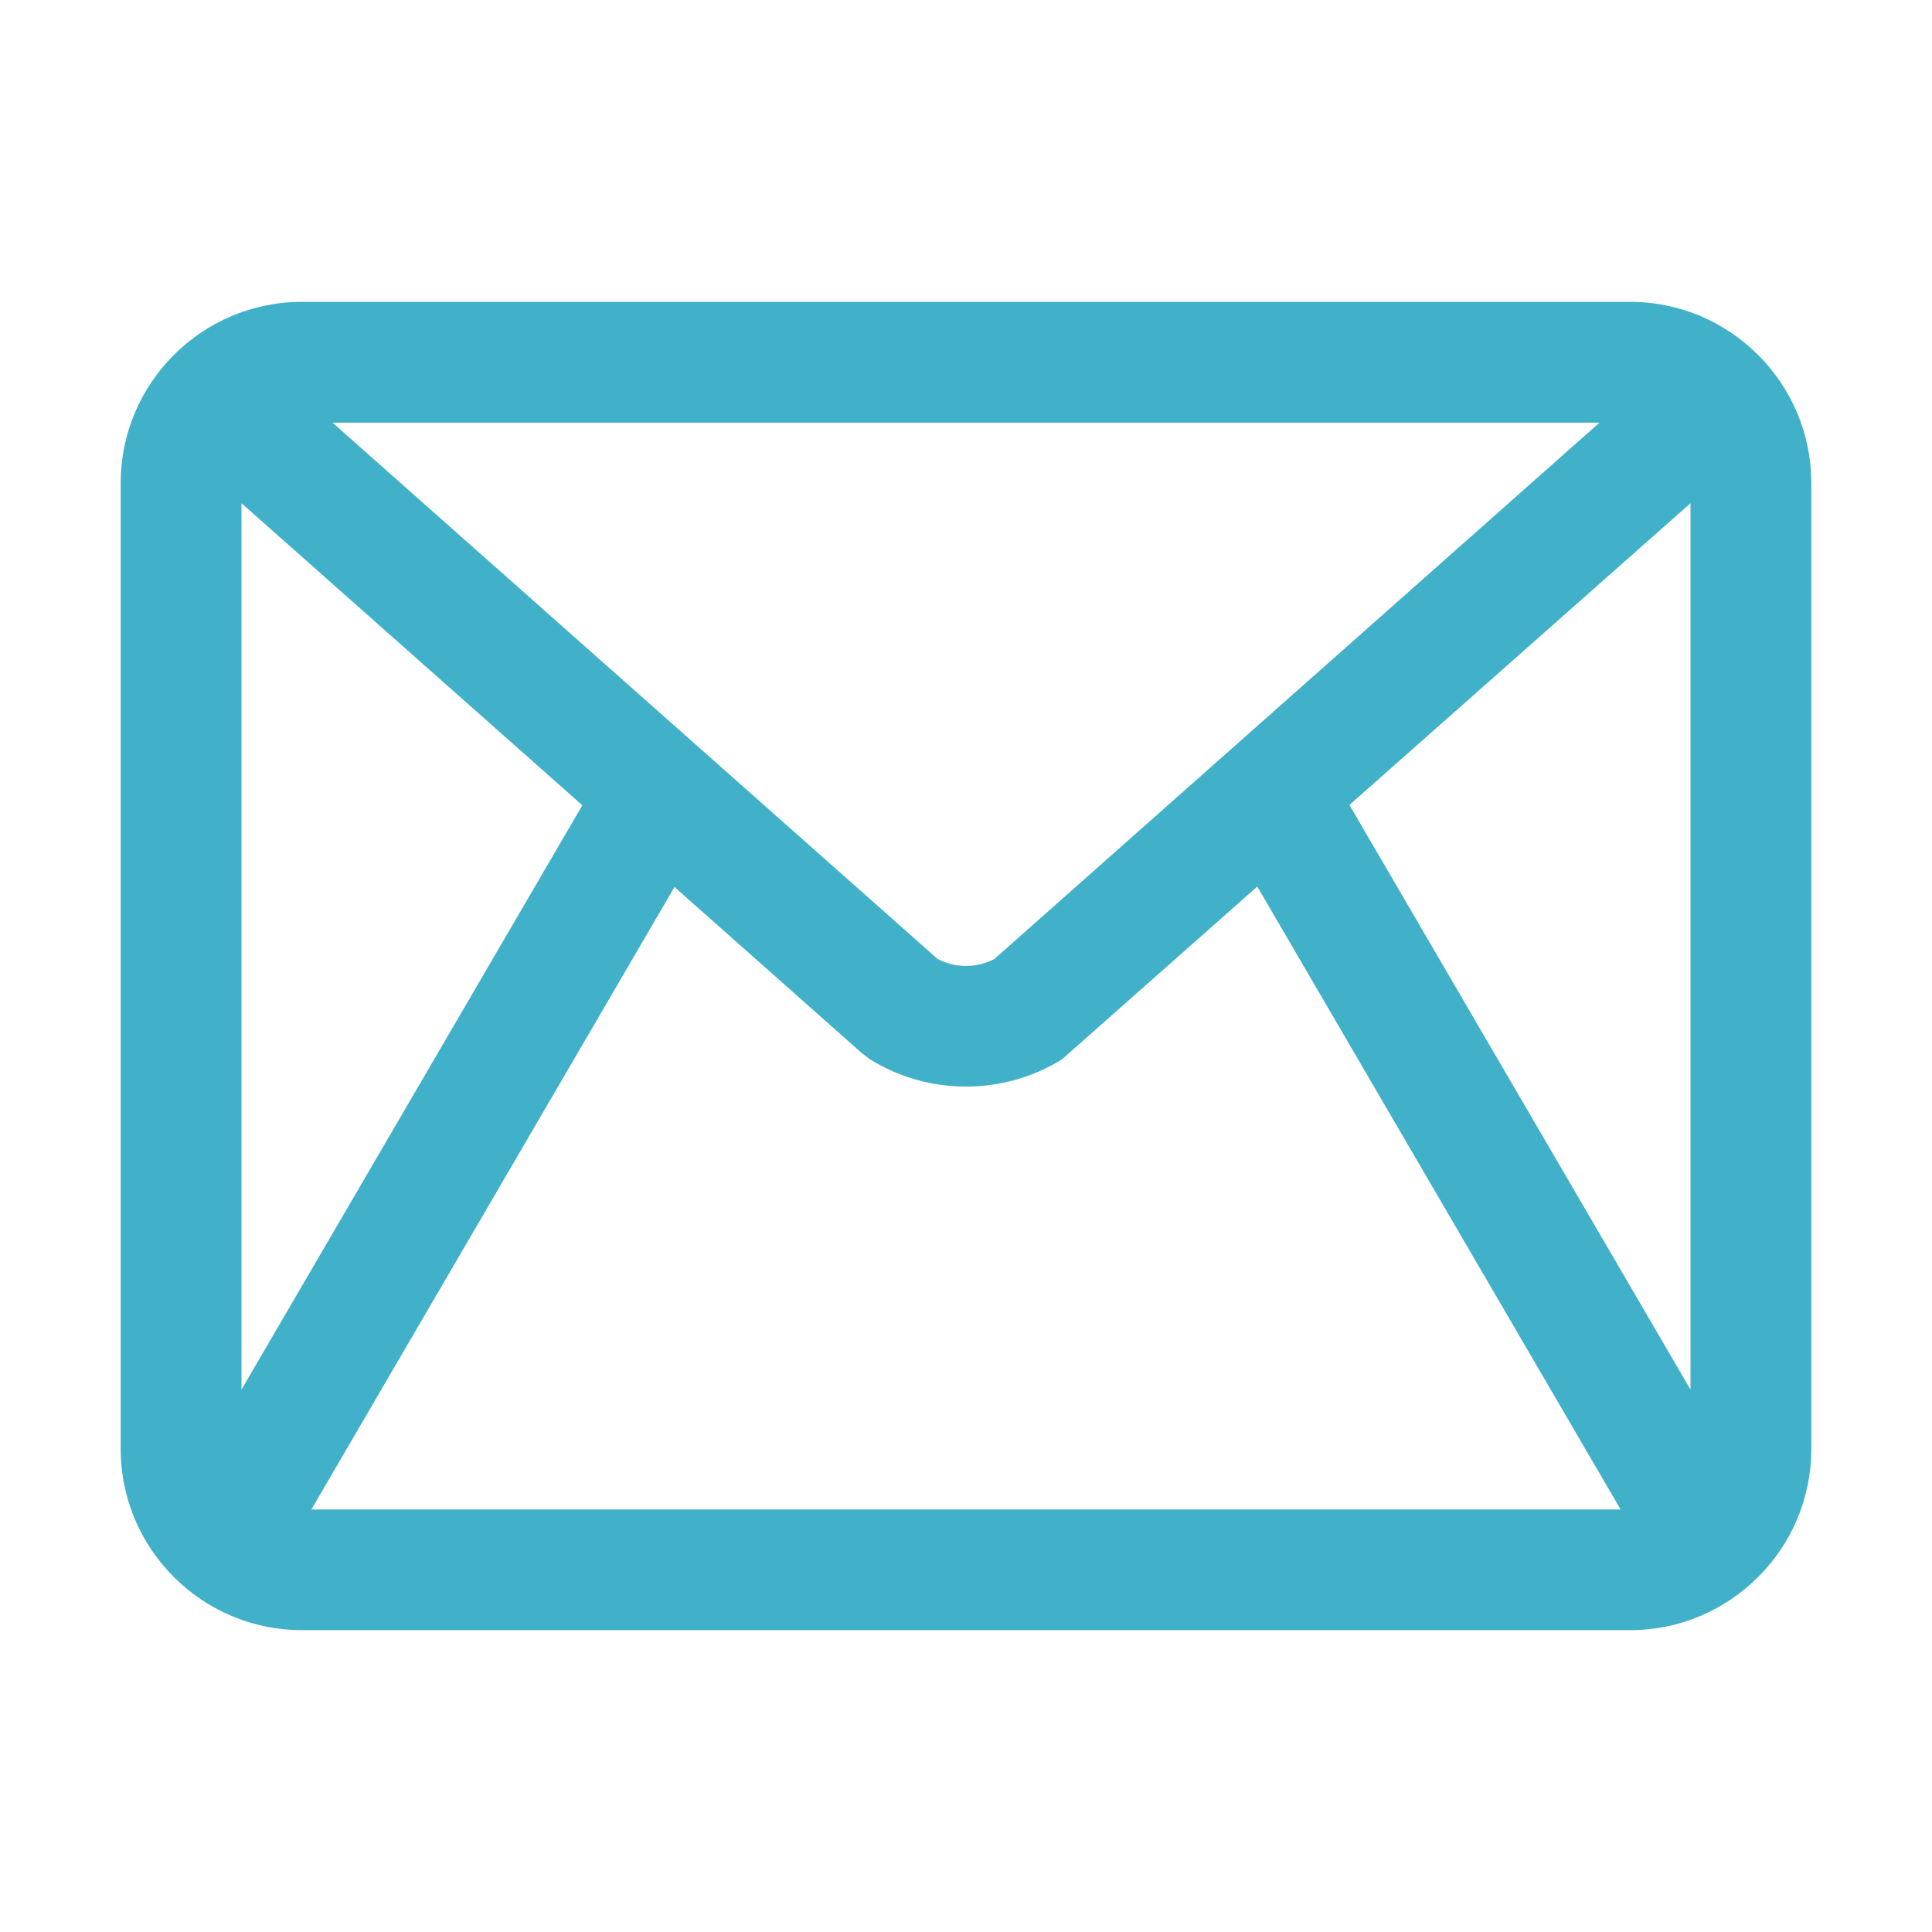 <svg width="17" height="17" viewBox="0 0 17 17" fill="none" xmlns="http://www.w3.org/2000/svg">
<path d="M14.344 2.656H2.656C1.778 2.656 1.062 3.371 1.062 4.25V12.75C1.062 13.629 1.778 14.344 2.656 14.344H14.344C15.222 14.344 15.938 13.629 15.938 12.75V4.25C15.938 3.371 15.222 2.656 14.344 2.656ZM2.125 4.428L5.124 7.086L2.125 12.227V4.428ZM2.926 3.719H14.074L8.75 8.438C8.595 8.52 8.405 8.52 8.25 8.438L2.926 3.719ZM5.935 7.805L7.585 9.268L7.655 9.321C7.912 9.481 8.206 9.561 8.5 9.561C8.794 9.561 9.088 9.481 9.345 9.321L11.063 7.801L14.26 13.282H2.74L5.935 7.805ZM11.874 7.083L14.875 4.428V12.227L11.874 7.083Z" fill="#41B1CA"/>
</svg>
